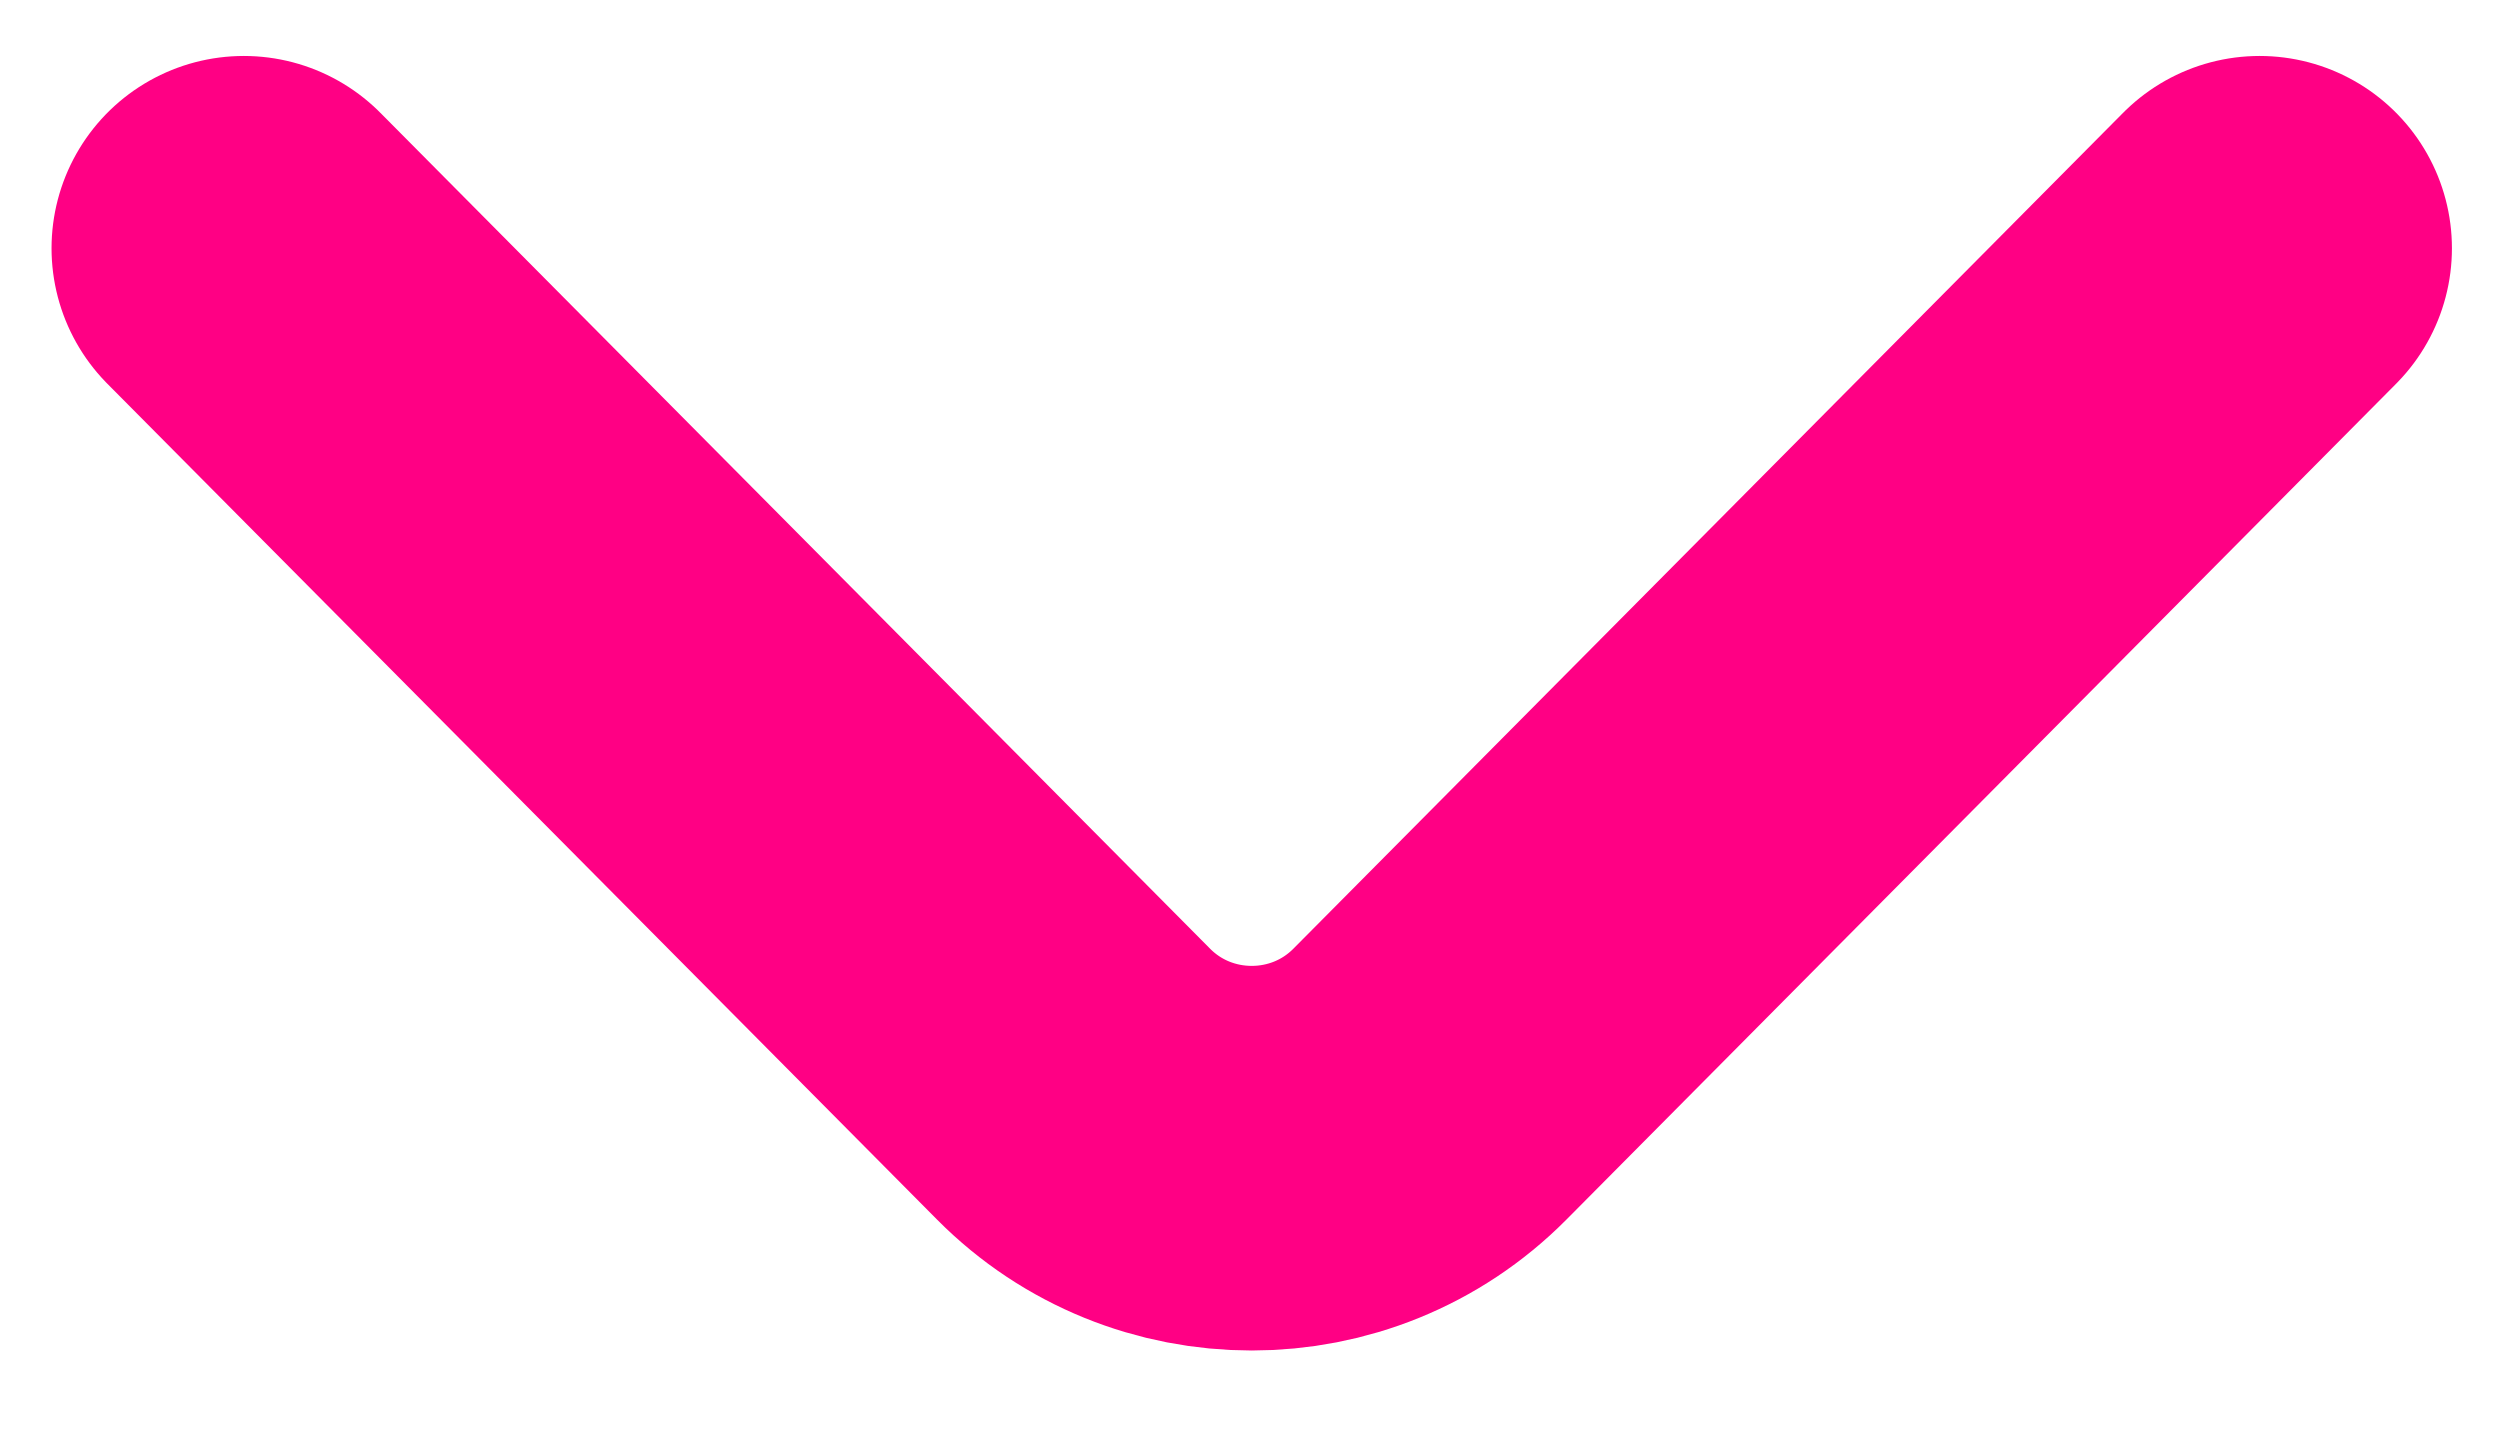 <svg width="26" height="15" viewBox="0 0 26 15" fill="none" xmlns="http://www.w3.org/2000/svg">
<path d="M2.536 2.582L11.165 11.275C12.184 12.302 13.852 12.302 14.871 11.275L23.5 2.582" stroke="#FF0084" stroke-width="4" stroke-miterlimit="10" stroke-linecap="round" stroke-linejoin="round"/>
</svg>
